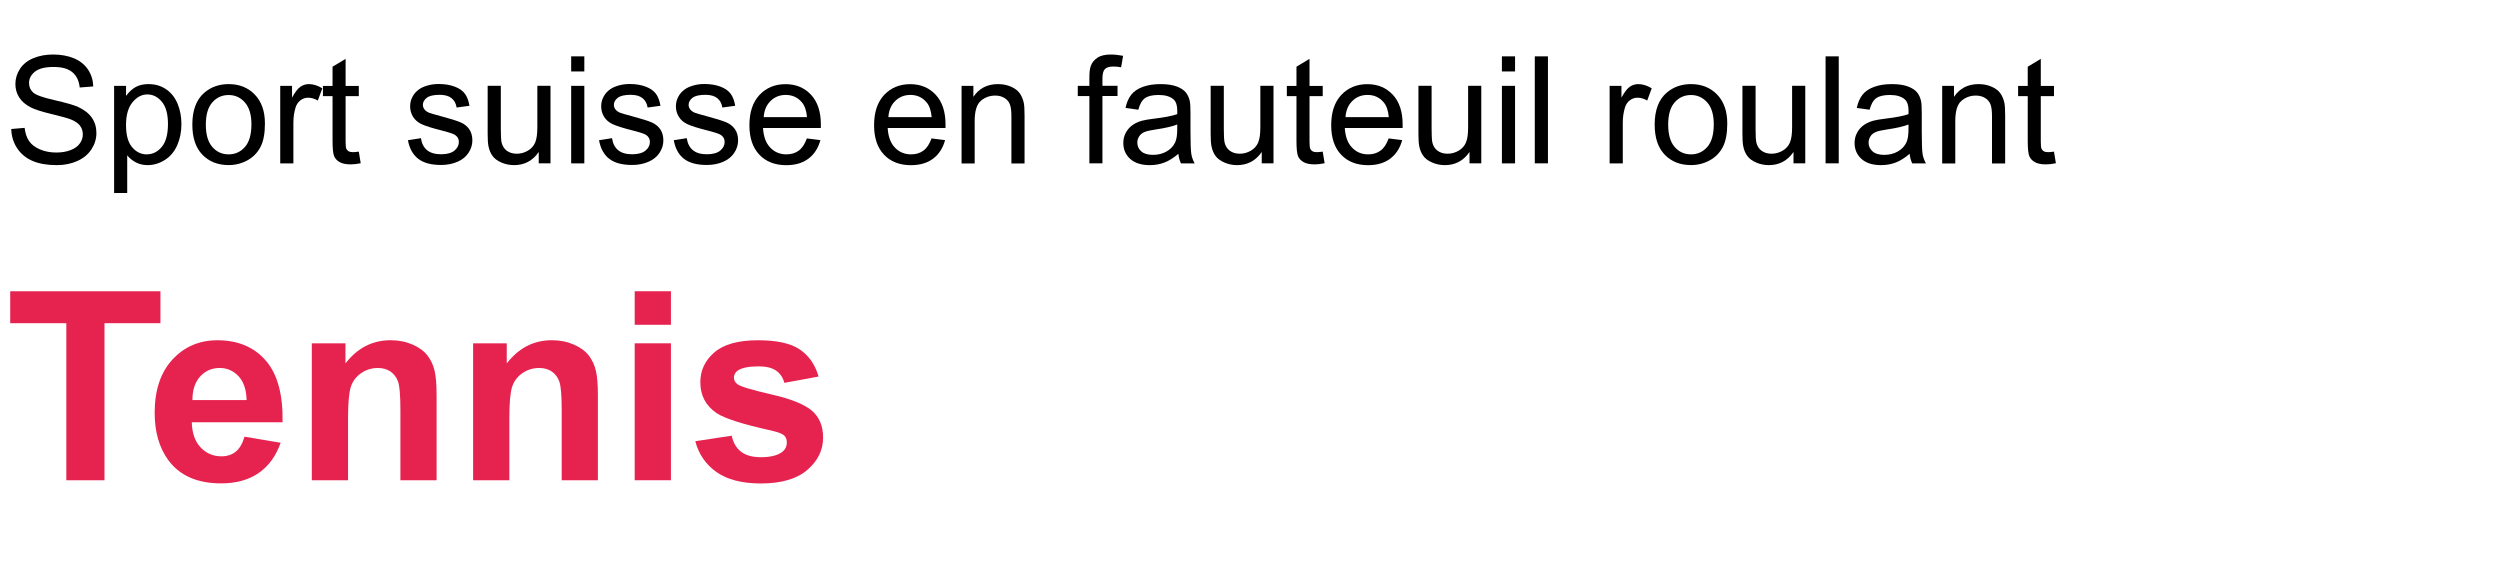 <?xml version="1.0" encoding="utf-8"?>
<!-- Generator: Adobe Illustrator 27.0.1, SVG Export Plug-In . SVG Version: 6.00 Build 0)  -->
<svg version="1.1" id="Ebene_1" xmlns="http://www.w3.org/2000/svg" xmlns:xlink="http://www.w3.org/1999/xlink" x="0px" y="0px"
	 viewBox="0 0 501.73 113.39" style="enable-background:new 0 0 501.73 113.39;" xml:space="preserve">
<style type="text/css">
	.st0{fill:#E6224F;}
</style>
<g>
	<path d="M2.26,25.89l2.68-0.23c0.13,1.07,0.42,1.96,0.89,2.64c0.46,0.69,1.18,1.25,2.16,1.67c0.98,0.43,2.08,0.64,3.3,0.64
		c1.08,0,2.04-0.16,2.87-0.48s1.45-0.76,1.85-1.33c0.41-0.56,0.61-1.17,0.61-1.84c0-0.67-0.2-1.26-0.59-1.77
		c-0.39-0.5-1.04-0.92-1.93-1.27c-0.58-0.22-1.85-0.57-3.82-1.05c-1.97-0.47-3.35-0.92-4.15-1.34c-1.03-0.54-1.79-1.2-2.29-2
		c-0.5-0.79-0.75-1.69-0.75-2.67c0-1.08,0.31-2.1,0.92-3.04c0.62-0.94,1.51-1.66,2.7-2.15s2.5-0.73,3.94-0.73
		c1.59,0,3,0.26,4.21,0.77c1.22,0.51,2.15,1.27,2.81,2.26s1.01,2.12,1.05,3.38l-2.72,0.21c-0.15-1.36-0.64-2.38-1.49-3.08
		s-2.09-1.04-3.74-1.04c-1.72,0-2.97,0.31-3.76,0.95c-0.79,0.63-1.18,1.39-1.18,2.28c0,0.77,0.28,1.41,0.83,1.9
		c0.55,0.5,1.98,1.01,4.28,1.53s3.89,0.98,4.75,1.37c1.25,0.58,2.17,1.31,2.77,2.19c0.6,0.88,0.89,1.9,0.89,3.05
		c0,1.14-0.33,2.22-0.98,3.23c-0.65,1.01-1.59,1.8-2.82,2.36c-1.23,0.56-2.6,0.84-4.14,0.84c-1.94,0-3.57-0.28-4.89-0.85
		s-2.34-1.42-3.09-2.56S2.3,27.32,2.26,25.89z"/>
	<path d="M22.9,38.75V17.23h2.4v2.02c0.57-0.79,1.21-1.38,1.92-1.78c0.71-0.4,1.58-0.59,2.59-0.59c1.33,0,2.5,0.34,3.52,1.03
		s1.78,1.65,2.3,2.89c0.52,1.25,0.78,2.61,0.78,4.09c0,1.59-0.29,3.02-0.86,4.3c-0.57,1.27-1.4,2.25-2.49,2.93
		c-1.09,0.68-2.23,1.02-3.44,1.02c-0.88,0-1.67-0.19-2.37-0.56s-1.27-0.84-1.72-1.41v7.57H22.9z M25.29,25.1
		c0,2,0.41,3.48,1.22,4.44s1.79,1.44,2.94,1.44c1.17,0,2.18-0.5,3.01-1.49s1.25-2.53,1.25-4.61c0-1.98-0.41-3.47-1.22-4.45
		s-1.79-1.48-2.92-1.48c-1.12,0-2.12,0.53-2.98,1.58S25.29,23.09,25.29,25.1z"/>
	<path d="M38.6,25.01c0-2.88,0.8-5.01,2.4-6.4c1.34-1.15,2.97-1.73,4.89-1.73c2.14,0,3.89,0.7,5.24,2.1
		c1.36,1.4,2.04,3.34,2.04,5.81c0,2-0.3,3.58-0.9,4.72s-1.47,2.04-2.62,2.67s-2.4,0.95-3.76,0.95c-2.18,0-3.94-0.7-5.28-2.09
		S38.6,27.64,38.6,25.01z M41.31,25.01c0,1.99,0.43,3.48,1.3,4.48s1.96,1.49,3.28,1.49c1.31,0,2.4-0.5,3.27-1.49s1.3-2.51,1.3-4.56
		c0-1.92-0.44-3.38-1.31-4.37s-1.96-1.49-3.26-1.49c-1.32,0-2.41,0.49-3.28,1.48S41.31,23.02,41.31,25.01z"/>
	<path d="M56.24,32.79V17.23h2.37v2.36c0.61-1.1,1.16-1.83,1.68-2.18s1.08-0.53,1.69-0.53c0.89,0,1.79,0.28,2.71,0.85l-0.91,2.45
		c-0.64-0.38-1.29-0.57-1.93-0.57c-0.58,0-1.09,0.17-1.55,0.52c-0.46,0.35-0.79,0.83-0.98,1.44c-0.29,0.94-0.44,1.96-0.44,3.08v8.14
		H56.24z"/>
	<path d="M72.01,30.43l0.38,2.33c-0.74,0.16-1.41,0.23-1.99,0.23c-0.96,0-1.7-0.15-2.23-0.45s-0.9-0.7-1.11-1.19
		c-0.21-0.49-0.32-1.53-0.32-3.11v-8.95h-1.93v-2.05h1.93v-3.85l2.62-1.58v5.43h2.65v2.05h-2.65v9.1c0,0.75,0.05,1.24,0.14,1.45
		s0.24,0.39,0.45,0.51s0.51,0.19,0.9,0.19C71.15,30.53,71.54,30.5,72.01,30.43z"/>
	<path d="M81.87,28.14l2.61-0.41c0.15,1.04,0.55,1.85,1.22,2.4s1.6,0.83,2.81,0.83c1.21,0,2.11-0.25,2.7-0.74
		c0.59-0.49,0.88-1.07,0.88-1.74c0-0.6-0.26-1.06-0.78-1.41c-0.36-0.23-1.26-0.53-2.7-0.89c-1.93-0.49-3.27-0.91-4.02-1.27
		c-0.75-0.36-1.31-0.85-1.7-1.48c-0.39-0.63-0.58-1.33-0.58-2.09c0-0.69,0.16-1.33,0.48-1.93s0.75-1.08,1.3-1.47
		c0.41-0.3,0.97-0.56,1.68-0.77c0.71-0.21,1.47-0.31,2.28-0.31c1.22,0,2.29,0.18,3.22,0.53s1.6,0.83,2.04,1.43
		c0.44,0.6,0.74,1.4,0.91,2.41l-2.58,0.35c-0.12-0.8-0.46-1.43-1.02-1.88s-1.35-0.67-2.38-0.67c-1.21,0-2.08,0.2-2.59,0.6
		s-0.78,0.87-0.78,1.41c0,0.34,0.11,0.65,0.32,0.92c0.21,0.28,0.55,0.52,1.01,0.7c0.26,0.1,1.04,0.32,2.33,0.67
		c1.87,0.5,3.17,0.91,3.9,1.22c0.74,0.32,1.32,0.78,1.74,1.38s0.63,1.36,0.63,2.26c0,0.88-0.26,1.71-0.77,2.48
		c-0.51,0.78-1.25,1.38-2.22,1.8c-0.97,0.42-2.06,0.64-3.28,0.64c-2.02,0-3.56-0.42-4.62-1.26S82.17,29.79,81.87,28.14z"/>
	<path d="M108.12,32.79V30.5c-1.21,1.76-2.86,2.64-4.94,2.64c-0.92,0-1.77-0.18-2.57-0.53s-1.39-0.79-1.77-1.33
		c-0.39-0.53-0.66-1.18-0.81-1.96c-0.11-0.52-0.16-1.34-0.16-2.46v-9.64h2.64v8.63c0,1.38,0.05,2.3,0.16,2.78
		c0.17,0.69,0.52,1.24,1.05,1.63c0.54,0.39,1.2,0.59,1.99,0.59s1.53-0.2,2.23-0.61c0.69-0.4,1.18-0.96,1.47-1.65
		s0.43-1.71,0.43-3.04v-8.33h2.64v15.56H108.12z"/>
	<path d="M114.63,14.34v-3.03h2.64v3.03H114.63z M114.63,32.79V17.23h2.64v15.56H114.63z"/>
	<path d="M120.22,28.14l2.61-0.41c0.15,1.04,0.55,1.85,1.22,2.4c0.67,0.56,1.6,0.83,2.8,0.83c1.21,0,2.11-0.25,2.7-0.74
		c0.59-0.49,0.88-1.07,0.88-1.74c0-0.6-0.26-1.06-0.78-1.41c-0.36-0.23-1.26-0.53-2.7-0.89c-1.93-0.49-3.27-0.91-4.02-1.27
		c-0.75-0.36-1.31-0.85-1.7-1.48c-0.39-0.63-0.58-1.33-0.58-2.09c0-0.69,0.16-1.33,0.48-1.93s0.75-1.08,1.3-1.47
		c0.41-0.3,0.97-0.56,1.68-0.77c0.71-0.21,1.47-0.31,2.28-0.31c1.22,0,2.29,0.18,3.21,0.53c0.92,0.35,1.6,0.83,2.04,1.43
		c0.44,0.6,0.74,1.4,0.91,2.41l-2.58,0.35c-0.12-0.8-0.46-1.43-1.02-1.88s-1.35-0.67-2.38-0.67c-1.21,0-2.08,0.2-2.59,0.6
		s-0.78,0.87-0.78,1.41c0,0.34,0.11,0.65,0.32,0.92c0.21,0.28,0.55,0.52,1.01,0.7c0.26,0.1,1.04,0.32,2.33,0.67
		c1.87,0.5,3.17,0.91,3.9,1.22c0.74,0.32,1.32,0.78,1.74,1.38s0.63,1.36,0.63,2.26c0,0.88-0.26,1.71-0.77,2.48
		c-0.51,0.78-1.25,1.38-2.22,1.8c-0.97,0.42-2.06,0.64-3.28,0.64c-2.02,0-3.56-0.42-4.62-1.26S120.52,29.79,120.22,28.14z"/>
	<path d="M135.22,28.14l2.61-0.41c0.15,1.04,0.55,1.85,1.22,2.4c0.67,0.56,1.6,0.83,2.8,0.83c1.21,0,2.11-0.25,2.7-0.74
		c0.59-0.49,0.88-1.07,0.88-1.74c0-0.6-0.26-1.06-0.78-1.41c-0.36-0.23-1.26-0.53-2.7-0.89c-1.93-0.49-3.27-0.91-4.02-1.27
		c-0.75-0.36-1.31-0.85-1.7-1.48c-0.39-0.63-0.58-1.33-0.58-2.09c0-0.69,0.16-1.33,0.48-1.93s0.75-1.08,1.3-1.47
		c0.41-0.3,0.97-0.56,1.68-0.77c0.71-0.21,1.47-0.31,2.28-0.31c1.22,0,2.29,0.18,3.21,0.53c0.92,0.35,1.6,0.83,2.04,1.43
		c0.44,0.6,0.74,1.4,0.91,2.41l-2.58,0.35c-0.12-0.8-0.46-1.43-1.02-1.88s-1.35-0.67-2.38-0.67c-1.21,0-2.08,0.2-2.59,0.6
		s-0.78,0.87-0.78,1.41c0,0.34,0.11,0.65,0.32,0.92c0.21,0.28,0.55,0.52,1.01,0.7c0.26,0.1,1.04,0.32,2.33,0.67
		c1.87,0.5,3.17,0.91,3.9,1.22c0.74,0.32,1.32,0.78,1.74,1.38s0.63,1.36,0.63,2.26c0,0.88-0.26,1.71-0.77,2.48
		c-0.51,0.78-1.25,1.38-2.22,1.8c-0.97,0.42-2.06,0.64-3.28,0.64c-2.02,0-3.56-0.42-4.62-1.26S135.52,29.79,135.22,28.14z"/>
	<path d="M161.93,27.78l2.72,0.34c-0.43,1.59-1.23,2.83-2.39,3.71s-2.65,1.32-4.45,1.32c-2.28,0-4.08-0.7-5.41-2.1
		c-1.33-1.4-2-3.37-2-5.9c0-2.62,0.67-4.65,2.02-6.09s3.1-2.17,5.24-2.17c2.08,0,3.78,0.71,5.1,2.12s1.98,3.41,1.98,5.98
		c0,0.16,0,0.39-0.01,0.7h-11.6c0.1,1.71,0.58,3.02,1.45,3.93s1.95,1.36,3.25,1.36c0.97,0,1.79-0.25,2.48-0.76
		S161.53,28.89,161.93,27.78z M153.27,23.51h8.69c-0.12-1.31-0.45-2.29-1-2.94c-0.84-1.02-1.93-1.52-3.27-1.52
		c-1.21,0-2.23,0.41-3.05,1.22C153.81,21.07,153.36,22.16,153.27,23.51z"/>
	<path d="M186.95,27.78l2.72,0.34c-0.43,1.59-1.23,2.83-2.39,3.71s-2.65,1.32-4.45,1.32c-2.28,0-4.08-0.7-5.41-2.1
		c-1.33-1.4-2-3.37-2-5.9c0-2.62,0.67-4.65,2.02-6.09s3.1-2.17,5.24-2.17c2.08,0,3.78,0.71,5.1,2.12s1.98,3.41,1.98,5.98
		c0,0.16,0,0.39-0.01,0.7h-11.6c0.1,1.71,0.58,3.02,1.45,3.93s1.95,1.36,3.25,1.36c0.97,0,1.79-0.25,2.48-0.76
		S186.55,28.89,186.95,27.78z M178.29,23.51h8.69c-0.12-1.31-0.45-2.29-1-2.94c-0.84-1.02-1.93-1.52-3.27-1.52
		c-1.21,0-2.23,0.41-3.05,1.22C178.83,21.07,178.38,22.16,178.29,23.51z"/>
	<path d="M192.98,32.79V17.23h2.37v2.21c1.14-1.71,2.79-2.56,4.95-2.56c0.94,0,1.8,0.17,2.58,0.51c0.79,0.34,1.38,0.78,1.77,1.33
		s0.66,1.2,0.82,1.95c0.1,0.49,0.15,1.34,0.15,2.56v9.57h-2.64v-9.46c0-1.07-0.1-1.88-0.31-2.41c-0.21-0.53-0.57-0.96-1.09-1.27
		c-0.52-0.32-1.14-0.48-1.84-0.48c-1.12,0-2.09,0.36-2.91,1.07c-0.82,0.71-1.22,2.07-1.22,4.06v8.5H192.98z"/>
	<path d="M218.63,32.79V19.28h-2.33v-2.05h2.33v-1.66c0-1.04,0.09-1.82,0.28-2.33c0.25-0.68,0.7-1.24,1.34-1.66
		c0.64-0.43,1.54-0.64,2.69-0.64c0.74,0,1.56,0.09,2.46,0.26l-0.4,2.3c-0.55-0.1-1.06-0.15-1.55-0.15c-0.8,0-1.37,0.17-1.7,0.51
		s-0.5,0.98-0.5,1.92v1.44h3.03v2.05h-3.03v13.51H218.63z"/>
	<path d="M236.49,30.87c-0.98,0.83-1.92,1.42-2.82,1.76s-1.87,0.51-2.91,0.51c-1.71,0-3.02-0.42-3.94-1.25
		c-0.92-0.84-1.38-1.9-1.38-3.2c0-0.76,0.17-1.46,0.52-2.09c0.35-0.63,0.8-1.13,1.36-1.52c0.56-0.38,1.19-0.67,1.9-0.86
		c0.52-0.14,1.3-0.27,2.34-0.4c2.13-0.25,3.7-0.56,4.7-0.91c0.01-0.36,0.01-0.59,0.01-0.69c0-1.07-0.25-1.83-0.75-2.27
		c-0.67-0.6-1.67-0.89-3-0.89c-1.24,0-2.16,0.22-2.75,0.65c-0.59,0.44-1.03,1.2-1.31,2.31l-2.58-0.35c0.23-1.1,0.62-1.99,1.16-2.67
		s1.31-1.2,2.33-1.57c1.02-0.37,2.19-0.55,3.53-0.55c1.33,0,2.41,0.16,3.24,0.47s1.44,0.71,1.83,1.18s0.66,1.07,0.82,1.79
		c0.09,0.45,0.13,1.26,0.13,2.43v3.52c0,2.45,0.06,4,0.17,4.65c0.11,0.65,0.33,1.27,0.67,1.87h-2.75
		C236.74,32.24,236.57,31.6,236.49,30.87z M236.27,24.98c-0.96,0.39-2.39,0.72-4.31,1c-1.08,0.16-1.85,0.33-2.3,0.53
		s-0.8,0.48-1.04,0.86c-0.24,0.38-0.37,0.79-0.37,1.25c0,0.7,0.27,1.29,0.8,1.76c0.53,0.47,1.31,0.7,2.34,0.7
		c1.02,0,1.92-0.22,2.71-0.67c0.79-0.44,1.37-1.05,1.74-1.82c0.28-0.6,0.42-1.47,0.42-2.64V24.98z"/>
	<path d="M253.22,32.79V30.5c-1.21,1.76-2.86,2.64-4.94,2.64c-0.92,0-1.78-0.18-2.57-0.53c-0.8-0.35-1.39-0.79-1.77-1.33
		c-0.39-0.53-0.66-1.18-0.81-1.96c-0.11-0.52-0.16-1.34-0.16-2.46v-9.64h2.64v8.63c0,1.38,0.05,2.3,0.16,2.78
		c0.17,0.69,0.52,1.24,1.05,1.63c0.54,0.39,1.2,0.59,1.99,0.59s1.53-0.2,2.23-0.61c0.69-0.4,1.18-0.96,1.47-1.65
		c0.29-0.7,0.43-1.71,0.43-3.04v-8.33h2.64v15.56H253.22z"/>
	<path d="M265.46,30.43l0.38,2.33c-0.74,0.16-1.41,0.23-1.99,0.23c-0.96,0-1.7-0.15-2.23-0.45s-0.9-0.7-1.11-1.19
		c-0.21-0.49-0.32-1.53-0.32-3.11v-8.95h-1.93v-2.05h1.93v-3.85l2.62-1.58v5.43h2.65v2.05h-2.65v9.1c0,0.75,0.05,1.24,0.14,1.45
		c0.09,0.21,0.24,0.39,0.45,0.51s0.51,0.19,0.9,0.19C264.6,30.53,264.98,30.5,265.46,30.43z"/>
	<path d="M278.69,27.78l2.72,0.34c-0.43,1.59-1.23,2.83-2.39,3.71s-2.65,1.32-4.45,1.32c-2.28,0-4.08-0.7-5.41-2.1
		c-1.33-1.4-2-3.37-2-5.9c0-2.62,0.67-4.65,2.02-6.09s3.1-2.17,5.24-2.17c2.08,0,3.78,0.71,5.1,2.12s1.98,3.41,1.98,5.98
		c0,0.16,0,0.39-0.01,0.7h-11.6c0.1,1.71,0.58,3.02,1.45,3.93s1.95,1.36,3.25,1.36c0.97,0,1.79-0.25,2.48-0.76
		S278.29,28.89,278.69,27.78z M270.03,23.51h8.69c-0.12-1.31-0.45-2.29-1-2.94c-0.84-1.02-1.93-1.52-3.27-1.52
		c-1.21,0-2.23,0.41-3.05,1.22C270.58,21.07,270.12,22.16,270.03,23.51z"/>
	<path d="M294.92,32.79V30.5c-1.21,1.76-2.86,2.64-4.94,2.64c-0.92,0-1.78-0.18-2.57-0.53c-0.8-0.35-1.39-0.79-1.77-1.33
		c-0.39-0.53-0.66-1.18-0.81-1.96c-0.11-0.52-0.16-1.34-0.16-2.46v-9.64h2.64v8.63c0,1.38,0.05,2.3,0.16,2.78
		c0.17,0.69,0.52,1.24,1.05,1.63c0.54,0.39,1.2,0.59,1.99,0.59s1.53-0.2,2.23-0.61c0.69-0.4,1.18-0.96,1.47-1.65
		c0.29-0.7,0.43-1.71,0.43-3.04v-8.33h2.64v15.56H294.92z"/>
	<path d="M301.42,14.34v-3.03h2.64v3.03H301.42z M301.42,32.79V17.23h2.64v15.56H301.42z"/>
	<path d="M308.02,32.79V11.31h2.64v21.47H308.02z"/>
	<path d="M323.04,32.79V17.23h2.37v2.36c0.61-1.1,1.17-1.83,1.68-2.18c0.51-0.35,1.08-0.53,1.69-0.53c0.89,0,1.79,0.28,2.71,0.85
		l-0.91,2.45c-0.64-0.38-1.29-0.57-1.93-0.57c-0.58,0-1.09,0.17-1.55,0.52c-0.46,0.35-0.79,0.83-0.98,1.44
		c-0.29,0.94-0.44,1.96-0.44,3.08v8.14H323.04z"/>
	<path d="M332.08,25.01c0-2.88,0.8-5.01,2.4-6.4c1.34-1.15,2.97-1.73,4.89-1.73c2.14,0,3.89,0.7,5.24,2.1
		c1.36,1.4,2.04,3.34,2.04,5.81c0,2-0.3,3.58-0.9,4.72c-0.6,1.15-1.47,2.04-2.62,2.67c-1.15,0.63-2.4,0.95-3.76,0.95
		c-2.18,0-3.94-0.7-5.28-2.09S332.08,27.64,332.08,25.01z M334.79,25.01c0,1.99,0.43,3.48,1.3,4.48s1.96,1.49,3.28,1.49
		c1.31,0,2.4-0.5,3.27-1.49s1.3-2.51,1.3-4.56c0-1.92-0.44-3.38-1.31-4.37c-0.88-0.99-1.96-1.49-3.26-1.49
		c-1.32,0-2.41,0.49-3.28,1.48S334.79,23.02,334.79,25.01z"/>
	<path d="M359.94,32.79V30.5c-1.21,1.76-2.86,2.64-4.94,2.64c-0.92,0-1.78-0.18-2.57-0.53c-0.8-0.35-1.39-0.79-1.77-1.33
		c-0.39-0.53-0.66-1.18-0.81-1.96c-0.11-0.52-0.16-1.34-0.16-2.46v-9.64h2.64v8.63c0,1.38,0.05,2.3,0.16,2.78
		c0.17,0.69,0.52,1.24,1.05,1.63c0.54,0.39,1.2,0.59,1.99,0.59s1.53-0.2,2.23-0.61c0.69-0.4,1.18-0.96,1.47-1.65
		c0.29-0.7,0.43-1.71,0.43-3.04v-8.33h2.64v15.56H359.94z"/>
	<path d="M366.38,32.79V11.31h2.64v21.47H366.38z"/>
	<path d="M383.25,30.87c-0.98,0.83-1.92,1.42-2.82,1.76s-1.87,0.51-2.91,0.51c-1.71,0-3.02-0.42-3.94-1.25
		c-0.92-0.84-1.38-1.9-1.38-3.2c0-0.76,0.17-1.46,0.52-2.09c0.35-0.63,0.8-1.13,1.36-1.52c0.56-0.38,1.19-0.67,1.9-0.86
		c0.52-0.14,1.3-0.27,2.34-0.4c2.13-0.25,3.7-0.56,4.7-0.91c0.01-0.36,0.01-0.59,0.01-0.69c0-1.07-0.25-1.83-0.75-2.27
		c-0.67-0.6-1.67-0.89-3-0.89c-1.24,0-2.16,0.22-2.75,0.65c-0.59,0.44-1.03,1.2-1.31,2.31l-2.58-0.35c0.23-1.1,0.62-1.99,1.16-2.67
		s1.31-1.2,2.33-1.57c1.02-0.37,2.19-0.55,3.53-0.55c1.33,0,2.41,0.16,3.24,0.47s1.44,0.71,1.83,1.18s0.66,1.07,0.82,1.79
		c0.09,0.45,0.13,1.26,0.13,2.43v3.52c0,2.45,0.06,4,0.17,4.65c0.11,0.65,0.33,1.27,0.67,1.87h-2.75
		C383.5,32.24,383.33,31.6,383.25,30.87z M383.03,24.98c-0.96,0.39-2.39,0.72-4.31,1c-1.08,0.16-1.85,0.33-2.3,0.53
		s-0.8,0.48-1.04,0.86c-0.24,0.38-0.37,0.79-0.37,1.25c0,0.7,0.27,1.29,0.8,1.76c0.53,0.47,1.31,0.7,2.34,0.7
		c1.02,0,1.92-0.22,2.71-0.67c0.79-0.44,1.37-1.05,1.74-1.82c0.28-0.6,0.42-1.47,0.42-2.64V24.98z"/>
	<path d="M389.78,32.79V17.23h2.37v2.21c1.14-1.71,2.79-2.56,4.95-2.56c0.94,0,1.8,0.17,2.58,0.51c0.79,0.34,1.38,0.78,1.77,1.33
		s0.66,1.2,0.82,1.95c0.1,0.49,0.15,1.34,0.15,2.56v9.57h-2.64v-9.46c0-1.07-0.1-1.88-0.31-2.41c-0.21-0.53-0.57-0.96-1.09-1.27
		c-0.52-0.32-1.14-0.48-1.84-0.48c-1.12,0-2.09,0.36-2.91,1.07c-0.82,0.71-1.22,2.07-1.22,4.06v8.5H389.78z"/>
	<path d="M412.22,30.43l0.38,2.33c-0.74,0.16-1.41,0.23-1.99,0.23c-0.96,0-1.7-0.15-2.23-0.45s-0.9-0.7-1.11-1.19
		c-0.21-0.49-0.32-1.53-0.32-3.11v-8.95h-1.93v-2.05h1.93v-3.85l2.62-1.58v5.43h2.65v2.05h-2.65v9.1c0,0.75,0.05,1.24,0.14,1.45
		c0.09,0.21,0.24,0.39,0.45,0.51s0.51,0.19,0.9,0.19C411.36,30.53,411.75,30.5,412.22,30.43z"/>
	<path class="st0" d="M13.31,96.39V64.87H2.05v-6.42H32.2v6.42H20.97v31.52H13.31z"/>
	<path class="st0" d="M49.07,87.64l7.25,1.22c-0.93,2.66-2.4,4.68-4.41,6.07c-2.01,1.39-4.52,2.08-7.54,2.08
		c-4.78,0-8.32-1.56-10.61-4.68c-1.81-2.5-2.72-5.66-2.72-9.47c0-4.55,1.19-8.12,3.57-10.7s5.39-3.87,9.03-3.87
		c4.09,0,7.31,1.35,9.68,4.05c2.36,2.7,3.49,6.84,3.39,12.41H38.49c0.05,2.16,0.64,3.83,1.76,5.03c1.12,1.2,2.52,1.8,4.19,1.8
		c1.14,0,2.1-0.31,2.87-0.93S48.67,89.02,49.07,87.64z M49.49,80.29c-0.05-2.1-0.6-3.71-1.63-4.8c-1.04-1.09-2.29-1.64-3.78-1.64
		c-1.59,0-2.9,0.58-3.93,1.73c-1.04,1.16-1.54,2.73-1.53,4.71H49.49z"/>
	<path class="st0" d="M87.63,96.39h-7.27V82.36c0-2.97-0.16-4.89-0.47-5.76s-0.82-1.55-1.51-2.03c-0.7-0.48-1.54-0.72-2.52-0.72
		c-1.26,0-2.39,0.35-3.39,1.04c-1,0.69-1.69,1.61-2.06,2.74c-0.37,1.14-0.56,3.24-0.56,6.31v12.45h-7.27V68.9h6.75v4.04
		c2.4-3.11,5.42-4.66,9.06-4.66c1.6,0,3.07,0.29,4.4,0.87c1.33,0.58,2.33,1.32,3.01,2.21c0.68,0.9,1.16,1.92,1.42,3.05
		c0.27,1.14,0.4,2.77,0.4,4.89V96.39z"/>
	<path class="st0" d="M120,96.39h-7.27V82.36c0-2.97-0.16-4.89-0.47-5.76s-0.82-1.55-1.51-2.03c-0.7-0.48-1.54-0.72-2.52-0.72
		c-1.26,0-2.39,0.35-3.39,1.04c-1,0.69-1.69,1.61-2.06,2.74c-0.37,1.14-0.56,3.24-0.56,6.31v12.45h-7.27V68.9h6.75v4.04
		c2.4-3.11,5.42-4.66,9.06-4.66c1.6,0,3.07,0.29,4.4,0.87c1.33,0.58,2.33,1.32,3.01,2.21c0.68,0.9,1.16,1.92,1.42,3.05
		c0.27,1.14,0.4,2.77,0.4,4.89V96.39z"/>
	<path class="st0" d="M127.38,65.18v-6.73h7.27v6.73H127.38z M127.38,96.39V68.9h7.27v27.48H127.38z"/>
	<path class="st0" d="M139.54,88.55l7.3-1.11c0.31,1.42,0.94,2.49,1.89,3.22c0.95,0.73,2.28,1.1,3.98,1.1c1.88,0,3.3-0.34,4.24-1.04
		c0.64-0.48,0.96-1.13,0.96-1.94c0-0.55-0.17-1.01-0.52-1.37c-0.36-0.34-1.17-0.66-2.43-0.96c-5.87-1.29-9.58-2.48-11.15-3.54
		c-2.17-1.48-3.26-3.55-3.26-6.19c0-2.38,0.94-4.38,2.82-6c1.88-1.62,4.8-2.43,8.75-2.43c3.76,0,6.56,0.61,8.38,1.84
		c1.83,1.23,3.09,3.04,3.78,5.44l-6.86,1.27c-0.29-1.07-0.85-1.89-1.67-2.46c-0.82-0.57-1.99-0.85-3.51-0.85
		c-1.92,0-3.29,0.27-4.12,0.8c-0.55,0.38-0.83,0.87-0.83,1.47c0,0.52,0.24,0.96,0.72,1.32c0.66,0.48,2.92,1.16,6.79,2.04
		s6.58,1.96,8.11,3.24c1.52,1.29,2.28,3.1,2.28,5.41c0,2.52-1.05,4.68-3.16,6.5c-2.11,1.81-5.22,2.72-9.34,2.72
		c-3.74,0-6.71-0.76-8.89-2.28C141.64,93.21,140.22,91.15,139.54,88.55z"/>
</g>
</svg>
